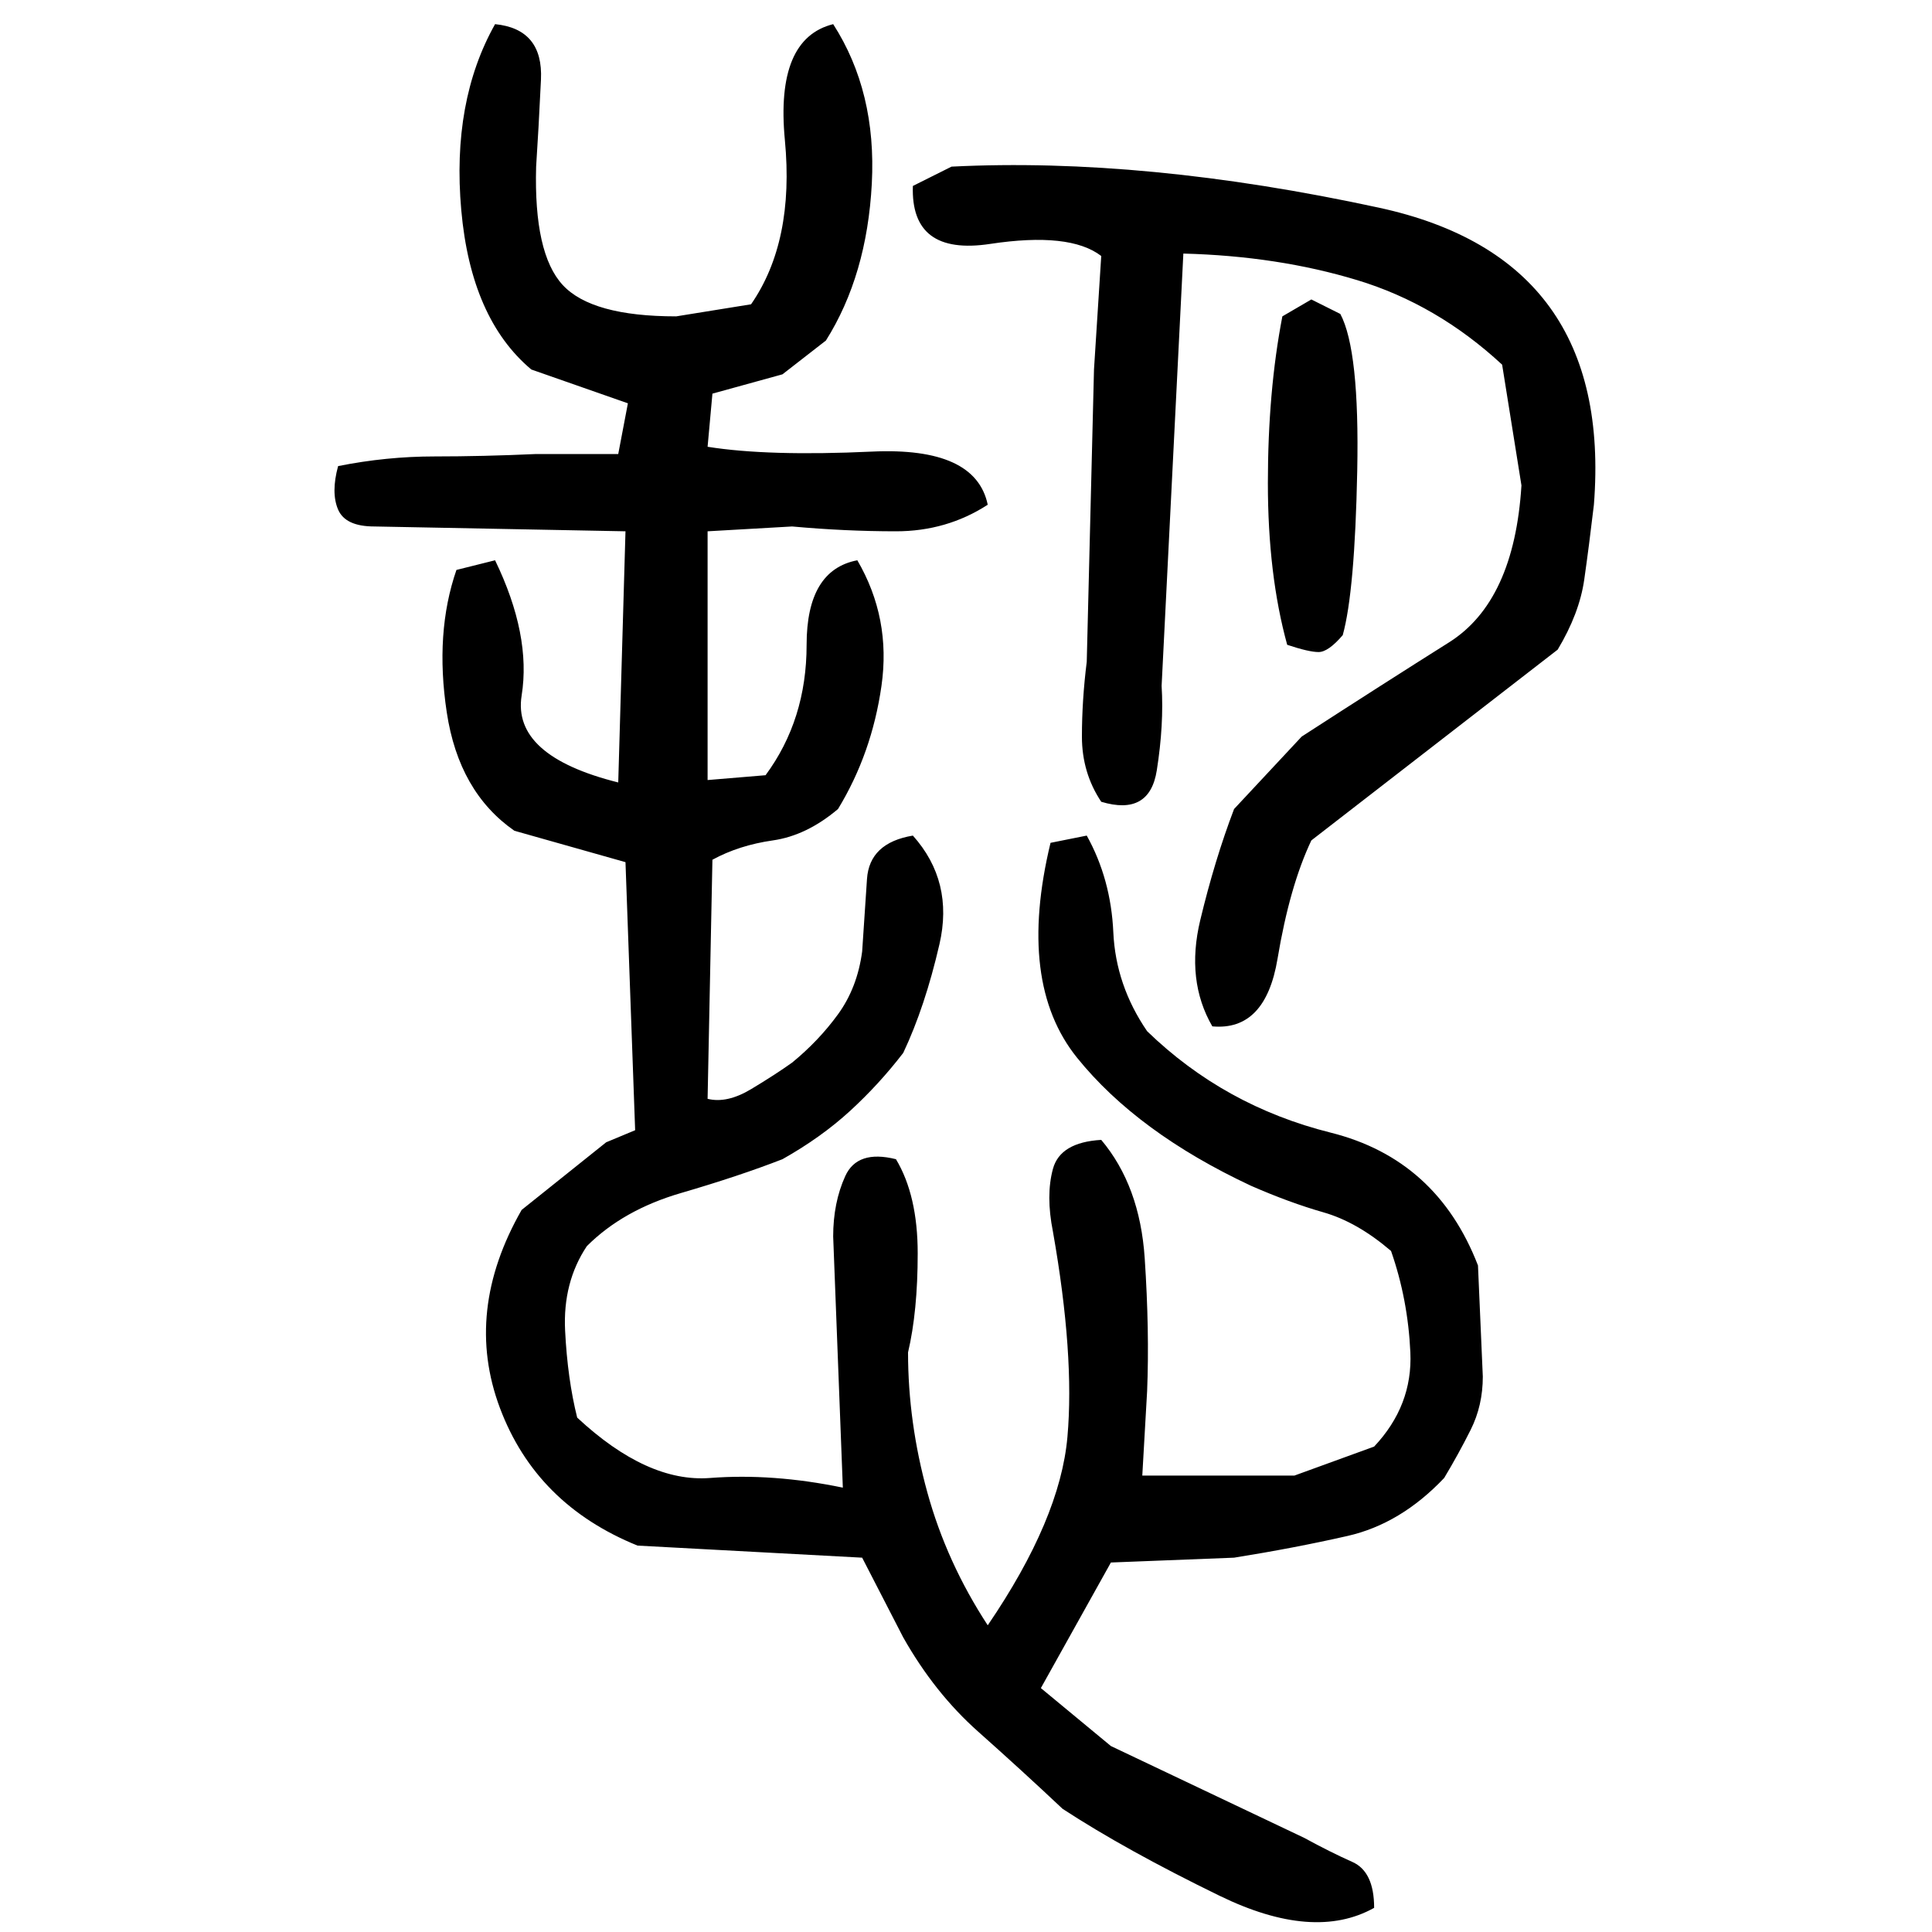 ﻿<?xml version="1.0" encoding="UTF-8" standalone="yes"?>
<svg xmlns="http://www.w3.org/2000/svg" height="100%" version="1.1" width="100%" viewBox="0 0 80 80">
  <g transform="scale(1)">
    <path fill="#000000" d="M20.5 1.0Q22.5 1.2 22.4 3.3T22.2 6.9Q22.1 10.5 23.3 11.8T28 13.1L31.1 12.6Q32.9 10 32.5 5.8T34.5 1.0Q36.3 3.8 36.1 7.6T34.2 14.1L32.4 15.5L29.5 16.3L29.3 18.5Q31.8 18.9 36.1 18.7T40.9 20.9Q39.2 22 37.1 22T32.8 21.8L29.3 22V32.3L31.7 32.1Q33.4 29.8 33.4 26.7T35.5 23.2Q36.9 25.6 36.5 28.4T34.7 33.5Q33.4 34.6 32 34.8T29.5 35.6L29.3 45.5Q30.1 45.7 31.1 45.1T32.8 44Q33.9 43.1 34.7 42T35.7 39.4Q35.8 37.9 35.9 36.4T37.8 34.6Q39.5 36.5 38.9 39.1T37.4 43.6Q36.4 44.9 35.2 46T32.4 48.0Q30.6 48.7 28.2 49.4T24.3 51.6Q23.3 53.1 23.4 55.1T23.9 58.7Q26.8 61.4 29.4 61.2T34.9 61.6L34.5 51.2Q34.5 49.8 35.0 48.7T37.1 48.0Q38 49.5 38.0 51.9T37.6 56Q37.6 58.9 38.4 61.8T40.9 67.3Q43.9 62.9 44.2 59.5T43.6 51Q43.3 49.5 43.6 48.4T45.6 47.2Q47.2 49.1 47.4 52.1T47.5 57.6L47.3 61.1H53.6L56.9 59.9Q58.5 58.2 58.4 56T57.6 51.8Q56.2 50.6 54.8 50.2T51.8 49.1Q47.1 46.9 44.6 43.8T43.5 34.9L45 34.6Q46 36.4 46.1 38.6T47.5 42.7Q50.7 45.8 55.1 46.9T61.2 52.4L61.4 57.0Q61.4 58.2 60.9 59.2T59.8 61.2Q58 63.1 55.8 63.6T51.1 64.5L46.0 64.7L43.1 69.9L46.0 72.3L54 76.1Q55.1 76.7 56 77.1T56.9 79Q54.4 80.4 50.5 78.5T44 74.9Q42.3 73.3 40.5 71.7T37.4 67.8L35.7 64.5L26.4 64.0Q22.2 62.3 20.7 58.3T21.6 50.1L25.1 47.3L26.3 46.8L25.9 35.7L21.3 34.4Q19.0 32.8 18.5 29.5T18.9 23.6L20.5 23.2Q22.0 26.3 21.6 28.8T25.6 32.4L25.9 22L15.5 21.8Q14.3 21.8 14.0 21.1T14 19.3Q16 18.9 18 18.9T22.2 18.8H25.6L26 16.7L22.0 15.3Q19.5 13.2 19.1 8.7T20.5 1.0ZM39.4 6.9Q47.4 6.5 57.1 8.6T66 20.9Q65.8 22.6 65.6 24.0T64.5 26.9L54.3 34.8Q53.4 36.7 52.9 39.7T50.2 42.5Q49.1 40.6 49.7 38.1T51.1 33.5L53.9 30.5Q57.3 28.3 60 26.6T63.0 20.1L62.2 15.1Q59.5 12.6 56.2 11.6T49 10.5L48.1 28.4Q48.2 30 47.9 31.9T45.6 33.2Q44.8 32.0 44.8 30.5T45 27.4L45.3 15.3L45.6 10.6Q44.3 9.6 41 10.1T37.8 7.7L39.4 6.9ZM54.3 12.4L55.5 13.0Q56.3 14.5 56.2 19.5T55.6 26.3Q55.0 27 54.6 27T53.3 26.7Q52.5 23.8 52.5 20.0T53.1 13.1L54.3 12.4Z" />
  </g>
</svg>
